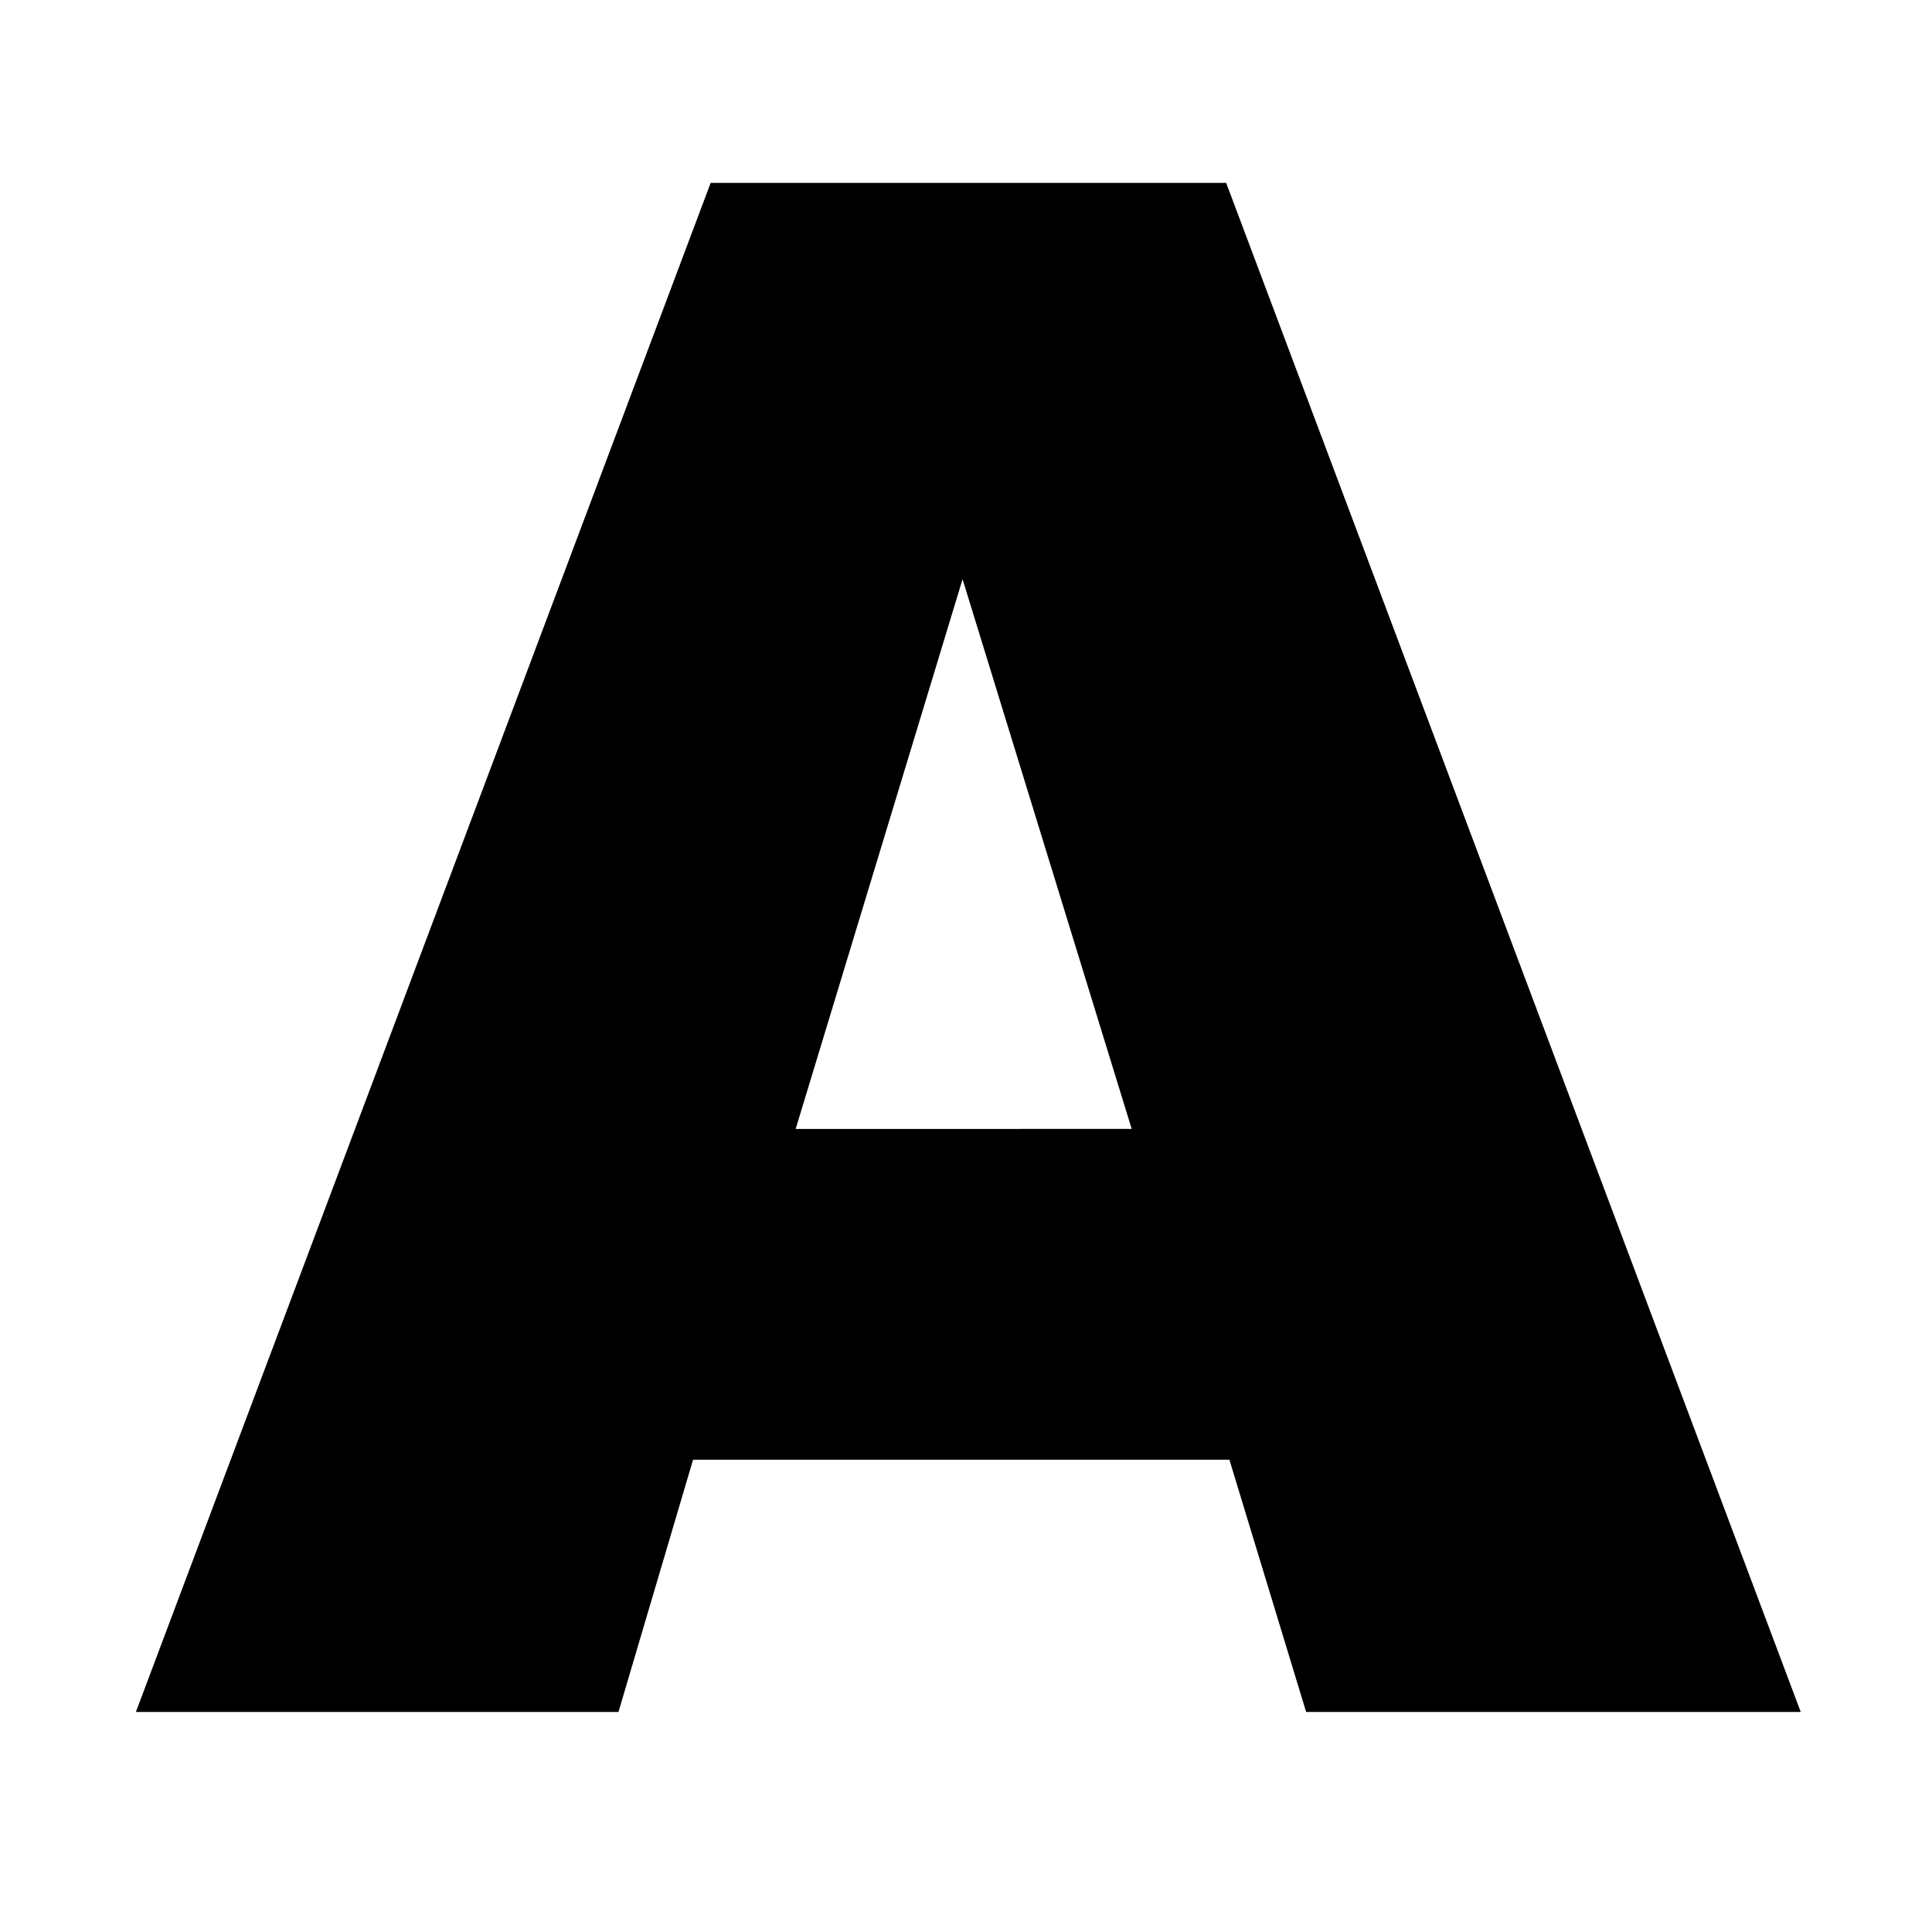 <?xml version="1.0" encoding="utf-8"?>
<!-- Generator: Adobe Illustrator 16.0.0, SVG Export Plug-In . SVG Version: 6.00 Build 0)  -->
<!DOCTYPE svg PUBLIC "-//W3C//DTD SVG 1.1//EN" "http://www.w3.org/Graphics/SVG/1.1/DTD/svg11.dtd">
<svg version="1.1" id="Layer_1" xmlns="http://www.w3.org/2000/svg" xmlns:xlink="http://www.w3.org/1999/xlink" x="0px" y="0px"
	 width="18px" height="18px" viewBox="0 0 18 18" enable-background="new 0 0 18 18" xml:space="preserve">
<rect fill="#FFFFFF" width="18" height="18"/>
<g>
	<path d="M11.454,13.6H6.457L5.762,15.95H1.266L6.621,1.704h4.803l5.353,14.246h-4.608L11.454,13.6z M10.544,10.519L8.968,5.396
		l-1.555,5.122H10.544z"/>
</g>
</svg>
